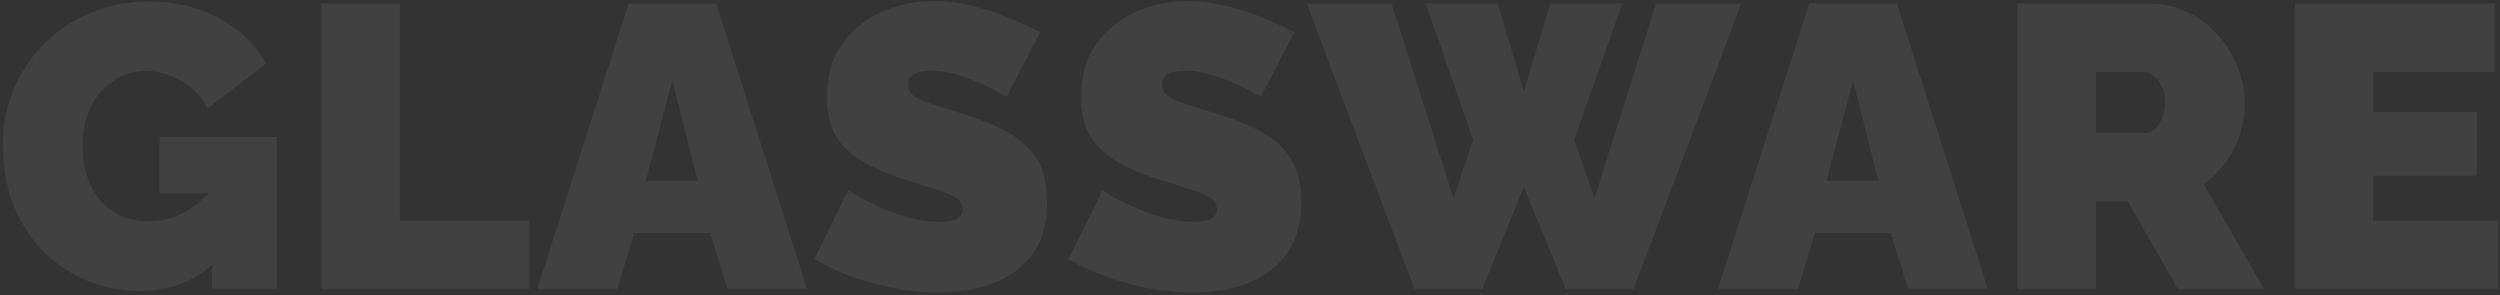 <?xml version="1.0" encoding="UTF-8"?> <svg xmlns="http://www.w3.org/2000/svg" width="796" height="94" viewBox="0 0 796 94" fill="none"><rect x="0" y="0" width="796" height="94" fill="#333333" stroke="none"/> <path d="M45.104 92.64C39.216 92.64 33.584 91.616 28.208 89.568C22.917 87.435 18.224 84.363 14.128 80.352C10.032 76.256 6.789 71.349 4.4 65.632C2.096 59.829 0.944 53.216 0.944 45.792C0.944 39.392 2.139 33.461 4.528 28C6.917 22.539 10.203 17.76 14.384 13.664C18.651 9.483 23.6 6.24 29.232 3.936C34.864 1.632 40.965 0.48 47.536 0.48C55.728 0.48 63.152 2.272 69.808 5.856C76.464 9.355 81.413 14.176 84.656 20.32L66.096 34.528C64.304 30.944 61.616 28.085 58.032 25.952C54.448 23.733 50.651 22.624 46.64 22.624C43.653 22.624 40.923 23.221 38.448 24.416C35.973 25.611 33.797 27.275 31.92 29.408C30.128 31.541 28.72 34.101 27.696 37.088C26.757 39.989 26.288 43.189 26.288 46.688C26.288 50.272 26.8 53.515 27.824 56.416C28.848 59.317 30.256 61.835 32.048 63.968C33.925 66.016 36.144 67.637 38.704 68.832C41.264 69.941 44.123 70.496 47.28 70.496C51.291 70.496 55.131 69.515 58.8 67.552C62.469 65.504 65.797 62.645 68.784 58.976V83.296C61.957 89.525 54.064 92.64 45.104 92.64ZM67.504 61.536H50.736V43.616H88.112V92H67.504V61.536ZM102.353 92V1.12H127.313V70.24H168.529V92H102.353ZM200.14 1.12H228.044L256.972 92H231.628L226.124 74.208H201.932L196.556 92H171.084L200.14 1.12ZM222.156 57.568L214.092 25.568L205.644 57.568H222.156ZM320.483 30.816C320.483 30.816 319.758 30.389 318.307 29.536C316.856 28.683 314.936 27.744 312.547 26.72C310.158 25.611 307.555 24.629 304.739 23.776C301.923 22.923 299.15 22.496 296.419 22.496C294.286 22.496 292.536 22.837 291.171 23.52C289.806 24.203 289.123 25.355 289.123 26.976C289.123 28.512 289.806 29.749 291.171 30.688C292.536 31.627 294.456 32.48 296.931 33.248C299.491 34.016 302.52 34.955 306.019 36.064C311.651 37.771 316.515 39.733 320.611 41.952C324.707 44.171 327.864 47.029 330.083 50.528C332.302 53.941 333.411 58.507 333.411 64.224C333.411 69.685 332.43 74.293 330.467 78.048C328.504 81.717 325.859 84.661 322.531 86.88C319.203 89.099 315.491 90.72 311.395 91.744C307.299 92.683 303.118 93.152 298.851 93.152C294.499 93.152 289.934 92.725 285.155 91.872C280.462 90.933 275.896 89.696 271.459 88.16C267.022 86.539 262.968 84.661 259.299 82.528L270.051 60.64C270.051 60.64 270.904 61.152 272.611 62.176C274.318 63.2 276.579 64.352 279.395 65.632C282.211 66.912 285.326 68.064 288.739 69.088C292.238 70.112 295.736 70.624 299.235 70.624C301.966 70.624 303.843 70.283 304.867 69.6C305.976 68.832 306.531 67.851 306.531 66.656C306.531 64.864 305.592 63.499 303.715 62.56C301.838 61.536 299.363 60.597 296.291 59.744C293.304 58.805 289.976 57.739 286.307 56.544C281.016 54.752 276.664 52.747 273.251 50.528C269.838 48.224 267.32 45.536 265.699 42.464C264.078 39.307 263.267 35.509 263.267 31.072C263.267 24.331 264.846 18.699 268.003 14.176C271.16 9.653 275.299 6.24 280.419 3.936C285.624 1.547 291.214 0.352 297.187 0.352C301.624 0.352 305.891 0.907 309.987 2.016C314.168 3.04 318.051 4.32 321.635 5.856C325.304 7.392 328.504 8.843 331.235 10.208L320.483 30.816ZM401.403 30.816C401.403 30.816 400.678 30.389 399.227 29.536C397.776 28.683 395.856 27.744 393.467 26.72C391.078 25.611 388.475 24.629 385.659 23.776C382.843 22.923 380.07 22.496 377.339 22.496C375.206 22.496 373.456 22.837 372.091 23.52C370.726 24.203 370.043 25.355 370.043 26.976C370.043 28.512 370.726 29.749 372.091 30.688C373.456 31.627 375.376 32.48 377.851 33.248C380.411 34.016 383.44 34.955 386.939 36.064C392.571 37.771 397.435 39.733 401.531 41.952C405.627 44.171 408.784 47.029 411.003 50.528C413.222 53.941 414.331 58.507 414.331 64.224C414.331 69.685 413.35 74.293 411.387 78.048C409.424 81.717 406.779 84.661 403.451 86.88C400.123 89.099 396.411 90.72 392.315 91.744C388.219 92.683 384.038 93.152 379.771 93.152C375.419 93.152 370.854 92.725 366.075 91.872C361.382 90.933 356.816 89.696 352.379 88.16C347.942 86.539 343.888 84.661 340.219 82.528L350.971 60.64C350.971 60.64 351.824 61.152 353.531 62.176C355.238 63.2 357.499 64.352 360.315 65.632C363.131 66.912 366.246 68.064 369.659 69.088C373.158 70.112 376.656 70.624 380.155 70.624C382.886 70.624 384.763 70.283 385.787 69.6C386.896 68.832 387.451 67.851 387.451 66.656C387.451 64.864 386.512 63.499 384.635 62.56C382.758 61.536 380.283 60.597 377.211 59.744C374.224 58.805 370.896 57.739 367.227 56.544C361.936 54.752 357.584 52.747 354.171 50.528C350.758 48.224 348.24 45.536 346.619 42.464C344.998 39.307 344.187 35.509 344.187 31.072C344.187 24.331 345.766 18.699 348.923 14.176C352.08 9.653 356.219 6.24 361.339 3.936C366.544 1.547 372.134 0.352 378.107 0.352C382.544 0.352 386.811 0.907 390.907 2.016C395.088 3.04 398.971 4.32 402.555 5.856C406.224 7.392 409.424 8.843 412.155 10.208L401.403 30.816ZM453.952 1.12H476.864L485.184 29.152L493.632 1.12H516.544L501.184 44.512L507.712 63.072L527.296 1.12H554.432L520.128 92H498.496L485.184 59.488L472 92H450.368L416.064 1.12H443.072L462.784 63.072L469.056 44.512L453.952 1.12ZM576.07 1.12H603.974L632.902 92H607.558L602.054 74.208H577.862L572.486 92H547.014L576.07 1.12ZM598.086 57.568L590.022 25.568L581.574 57.568H598.086ZM642.373 92V1.12H684.101C688.538 1.12 692.634 2.016 696.389 3.808C700.144 5.6 703.386 8.032 706.117 11.104C708.848 14.091 710.938 17.461 712.389 21.216C713.925 24.971 714.693 28.768 714.693 32.608C714.693 36.107 714.181 39.477 713.157 42.72C712.133 45.963 710.64 48.949 708.677 51.68C706.714 54.325 704.368 56.629 701.637 58.592L720.837 92H693.445L677.445 64.096H667.333V92H642.373ZM667.333 42.336H683.077C684.101 42.336 685.082 41.952 686.021 41.184C686.96 40.416 687.728 39.307 688.325 37.856C689.008 36.405 689.349 34.656 689.349 32.608C689.349 30.475 688.965 28.725 688.197 27.36C687.514 25.909 686.618 24.8 685.509 24.032C684.485 23.264 683.461 22.88 682.437 22.88H667.333V42.336ZM795.436 70.24V92H730.668V1.12H794.284V22.88H755.628V35.68H788.652V55.904H755.628V70.24H795.436Z" fill="#FAFAFA" fill-opacity="0.075"></path> </svg> 